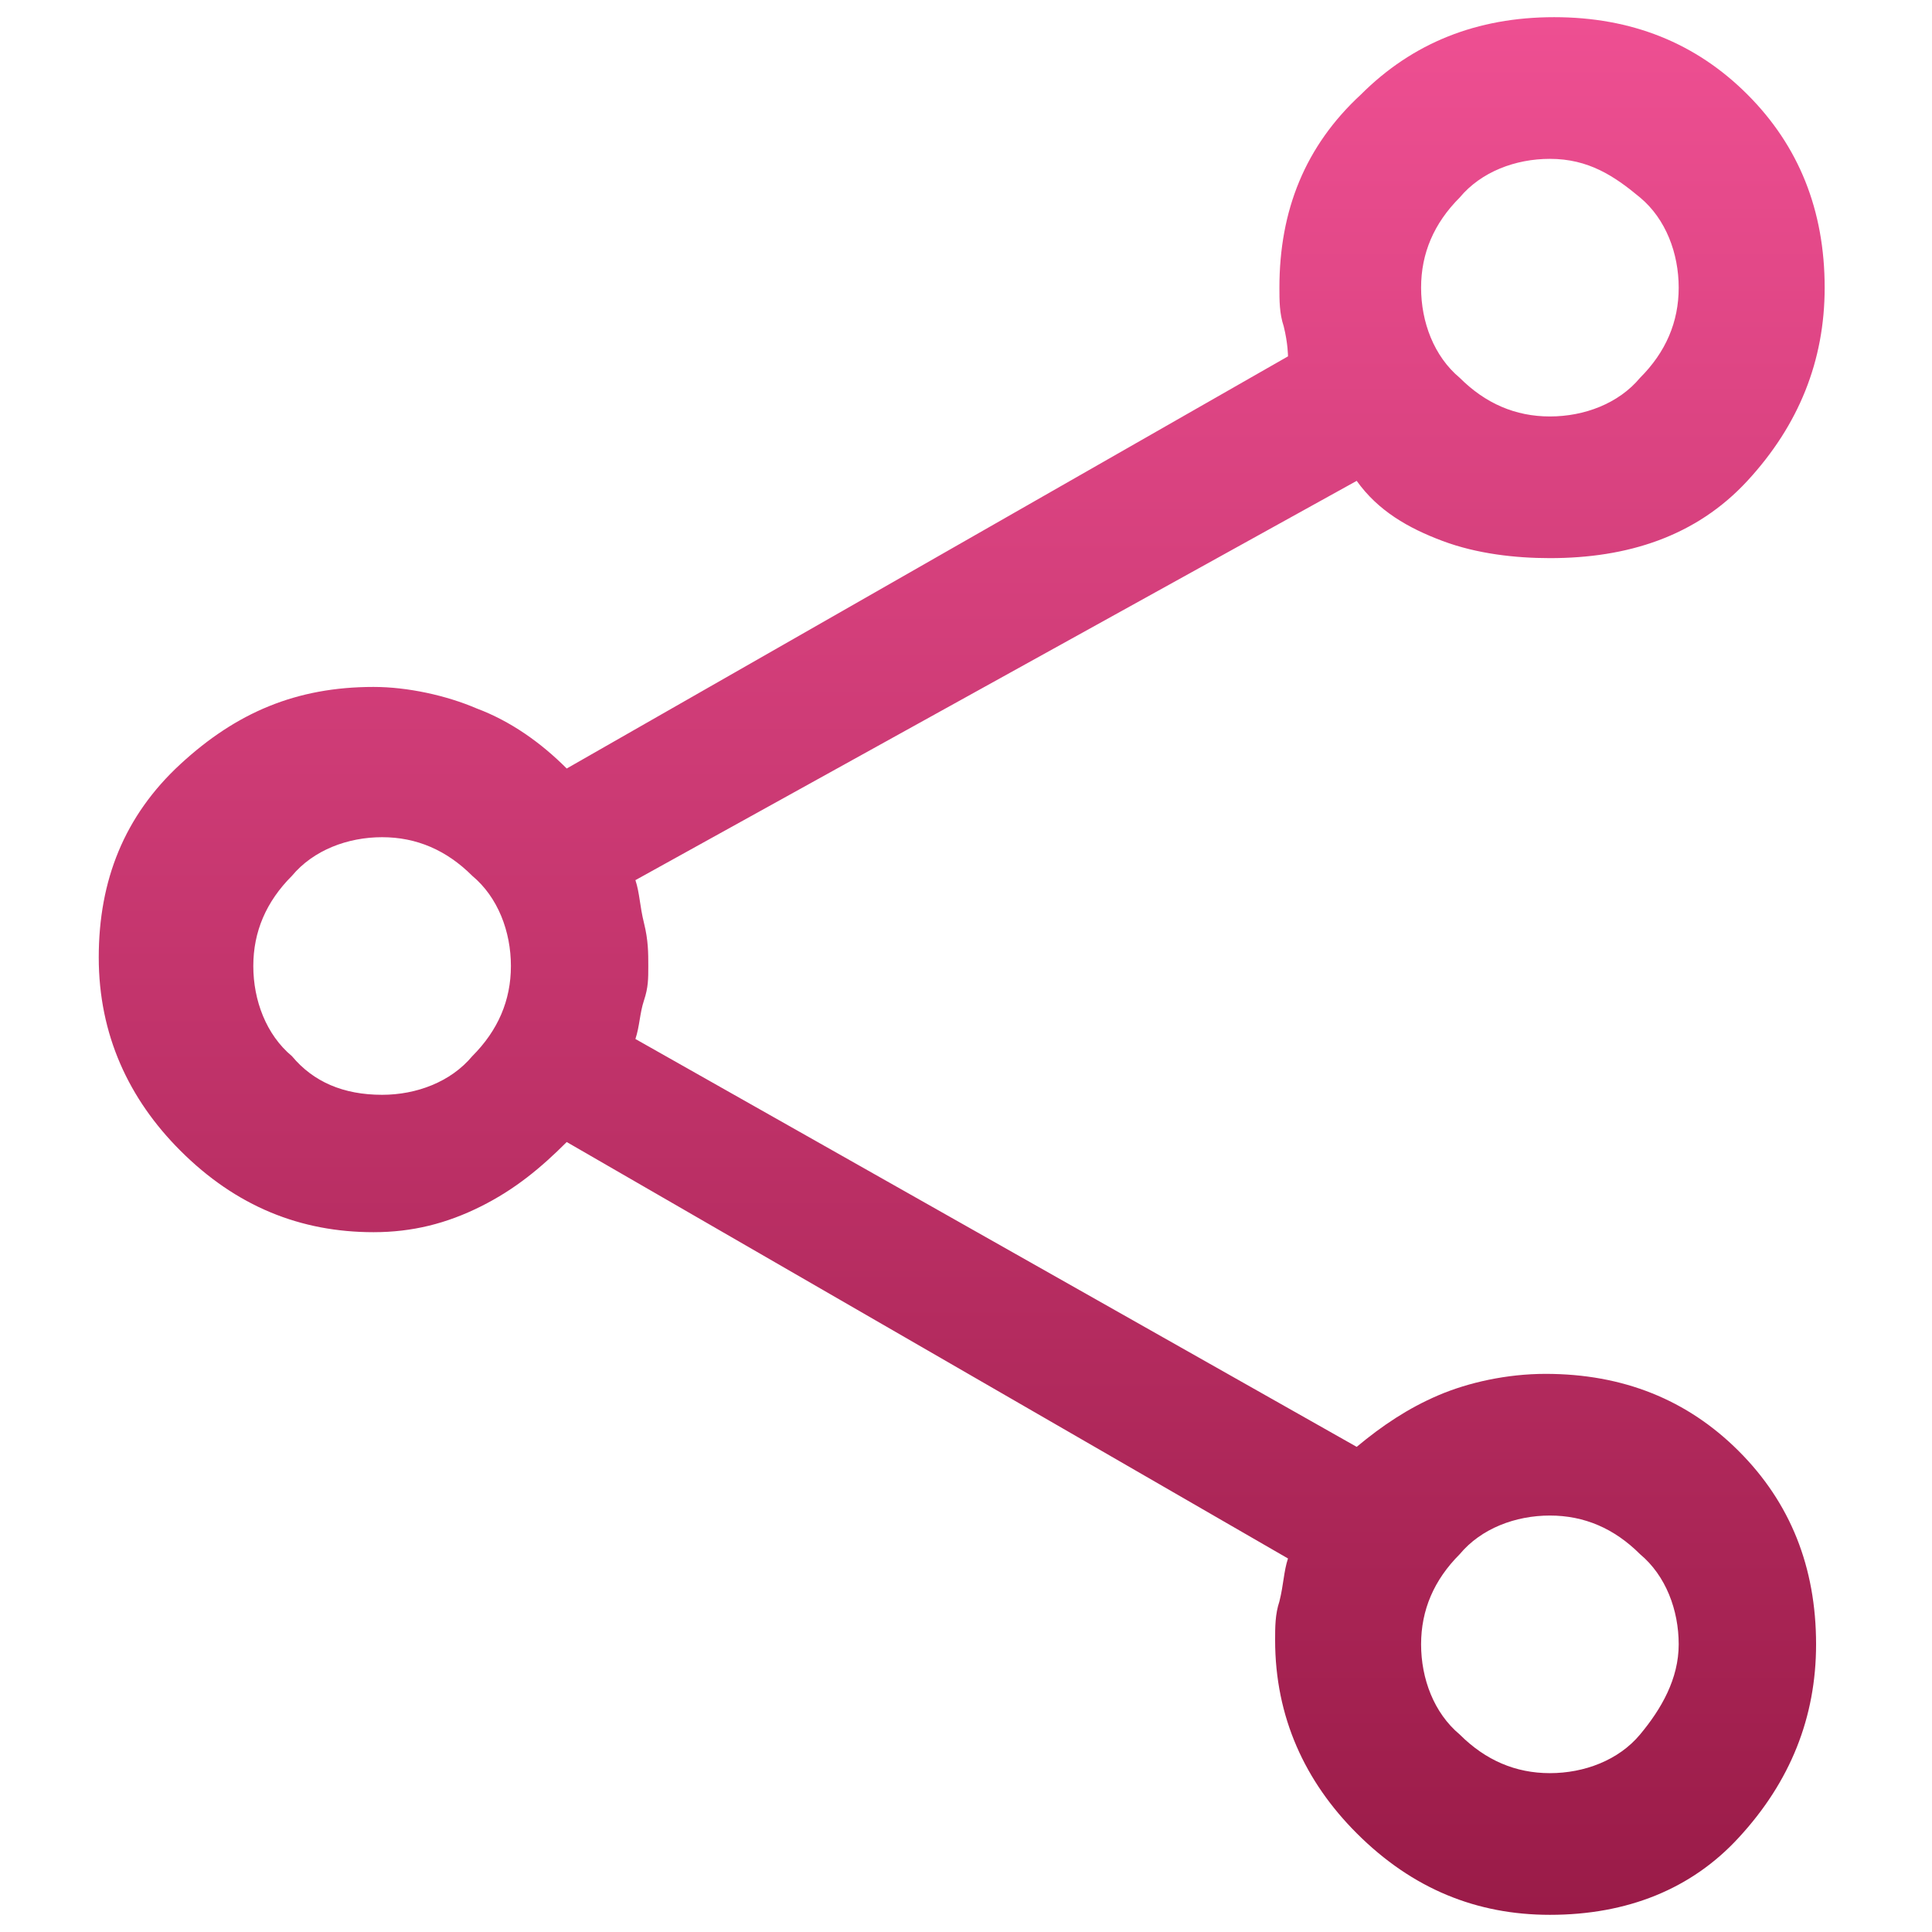 <?xml version="1.0" encoding="utf-8"?>
<!-- Generator: Adobe Illustrator 25.2.3, SVG Export Plug-In . SVG Version: 6.00 Build 0)  -->
<svg version="1.1" id="Layer_1" xmlns="http://www.w3.org/2000/svg" xmlns:xlink="http://www.w3.org/1999/xlink" x="0px" y="0px"
	 viewBox="0 0 45 45" style="enable-background:new 0 0 45 45;" xml:space="preserve">
<style type="text/css">
	.st0{fill:url(#SVGID_1_);}
</style>
<linearGradient id="SVGID_1_" gradientUnits="userSpaceOnUse" x1="22.5" y1="44.615" x2="22.5" y2="0.385">
	<stop  offset="1.198083e-07" style="stop-color:#9A1B48"/>
	<stop  offset="1" style="stop-color:#EE4F92"/>
</linearGradient>
<path class="st0" d="M36.1,44.6c-1.7,0-3.2-0.6-4.5-1.9c-1.2-1.2-1.9-2.7-1.9-4.5c0-0.3,0-0.6,0.1-0.9c0.1-0.4,0.1-0.7,0.2-1
	l-16.8-9.7c-0.6,0.6-1.2,1.1-2,1.5s-1.6,0.6-2.5,0.6c-1.7,0-3.2-0.6-4.5-1.9c-1.2-1.2-1.9-2.7-1.9-4.5c0-1.8,0.6-3.3,1.9-4.5
	s2.7-1.8,4.5-1.8c0.8,0,1.7,0.2,2.4,0.5c0.8,0.3,1.5,0.8,2.1,1.4l16.8-9.6C30,8.3,30,8,29.9,7.6c-0.1-0.3-0.1-0.6-0.1-0.9
	c0-1.8,0.6-3.3,1.9-4.5c1.2-1.2,2.7-1.8,4.5-1.8c1.8,0,3.3,0.6,4.5,1.8c1.2,1.2,1.8,2.7,1.8,4.5c0,1.7-0.6,3.2-1.8,4.5
	S37.9,13,36.1,13c-0.8,0-1.7-0.1-2.5-0.4c-0.8-0.3-1.5-0.7-2-1.4l-16.8,9.3c0.1,0.3,0.1,0.6,0.2,1c0.1,0.4,0.1,0.7,0.1,1
	s0,0.5-0.1,0.8c-0.1,0.3-0.1,0.6-0.2,0.9l16.8,9.5c0.6-0.5,1.2-0.9,1.9-1.2c0.7-0.3,1.6-0.5,2.5-0.5c1.8,0,3.3,0.6,4.5,1.8
	c1.2,1.2,1.8,2.7,1.8,4.5c0,1.7-0.6,3.2-1.8,4.5C39.4,44,37.9,44.6,36.1,44.6z M36.1,9.7c0.8,0,1.6-0.3,2.1-0.9
	c0.6-0.6,0.9-1.3,0.9-2.1c0-0.8-0.3-1.6-0.9-2.1S37,3.7,36.1,3.7c-0.8,0-1.6,0.3-2.1,0.9c-0.6,0.6-0.9,1.3-0.9,2.1s0.3,1.6,0.9,2.1
	C34.6,9.4,35.3,9.7,36.1,9.7z M8.9,25.5c0.8,0,1.6-0.3,2.1-0.9c0.6-0.6,0.9-1.3,0.9-2.1c0-0.8-0.3-1.6-0.9-2.1
	c-0.6-0.6-1.3-0.9-2.1-0.9c-0.8,0-1.6,0.3-2.1,0.9c-0.6,0.6-0.9,1.3-0.9,2.1s0.3,1.6,0.9,2.1C7.3,25.2,8,25.5,8.9,25.5z M36.1,41.3
	c0.8,0,1.6-0.3,2.1-0.9s0.9-1.3,0.9-2.1s-0.3-1.6-0.9-2.1c-0.6-0.6-1.3-0.9-2.1-0.9c-0.8,0-1.6,0.3-2.1,0.9
	c-0.6,0.6-0.9,1.3-0.9,2.1s0.3,1.6,0.9,2.1C34.6,41,35.3,41.3,36.1,41.3z"/>
</svg>
